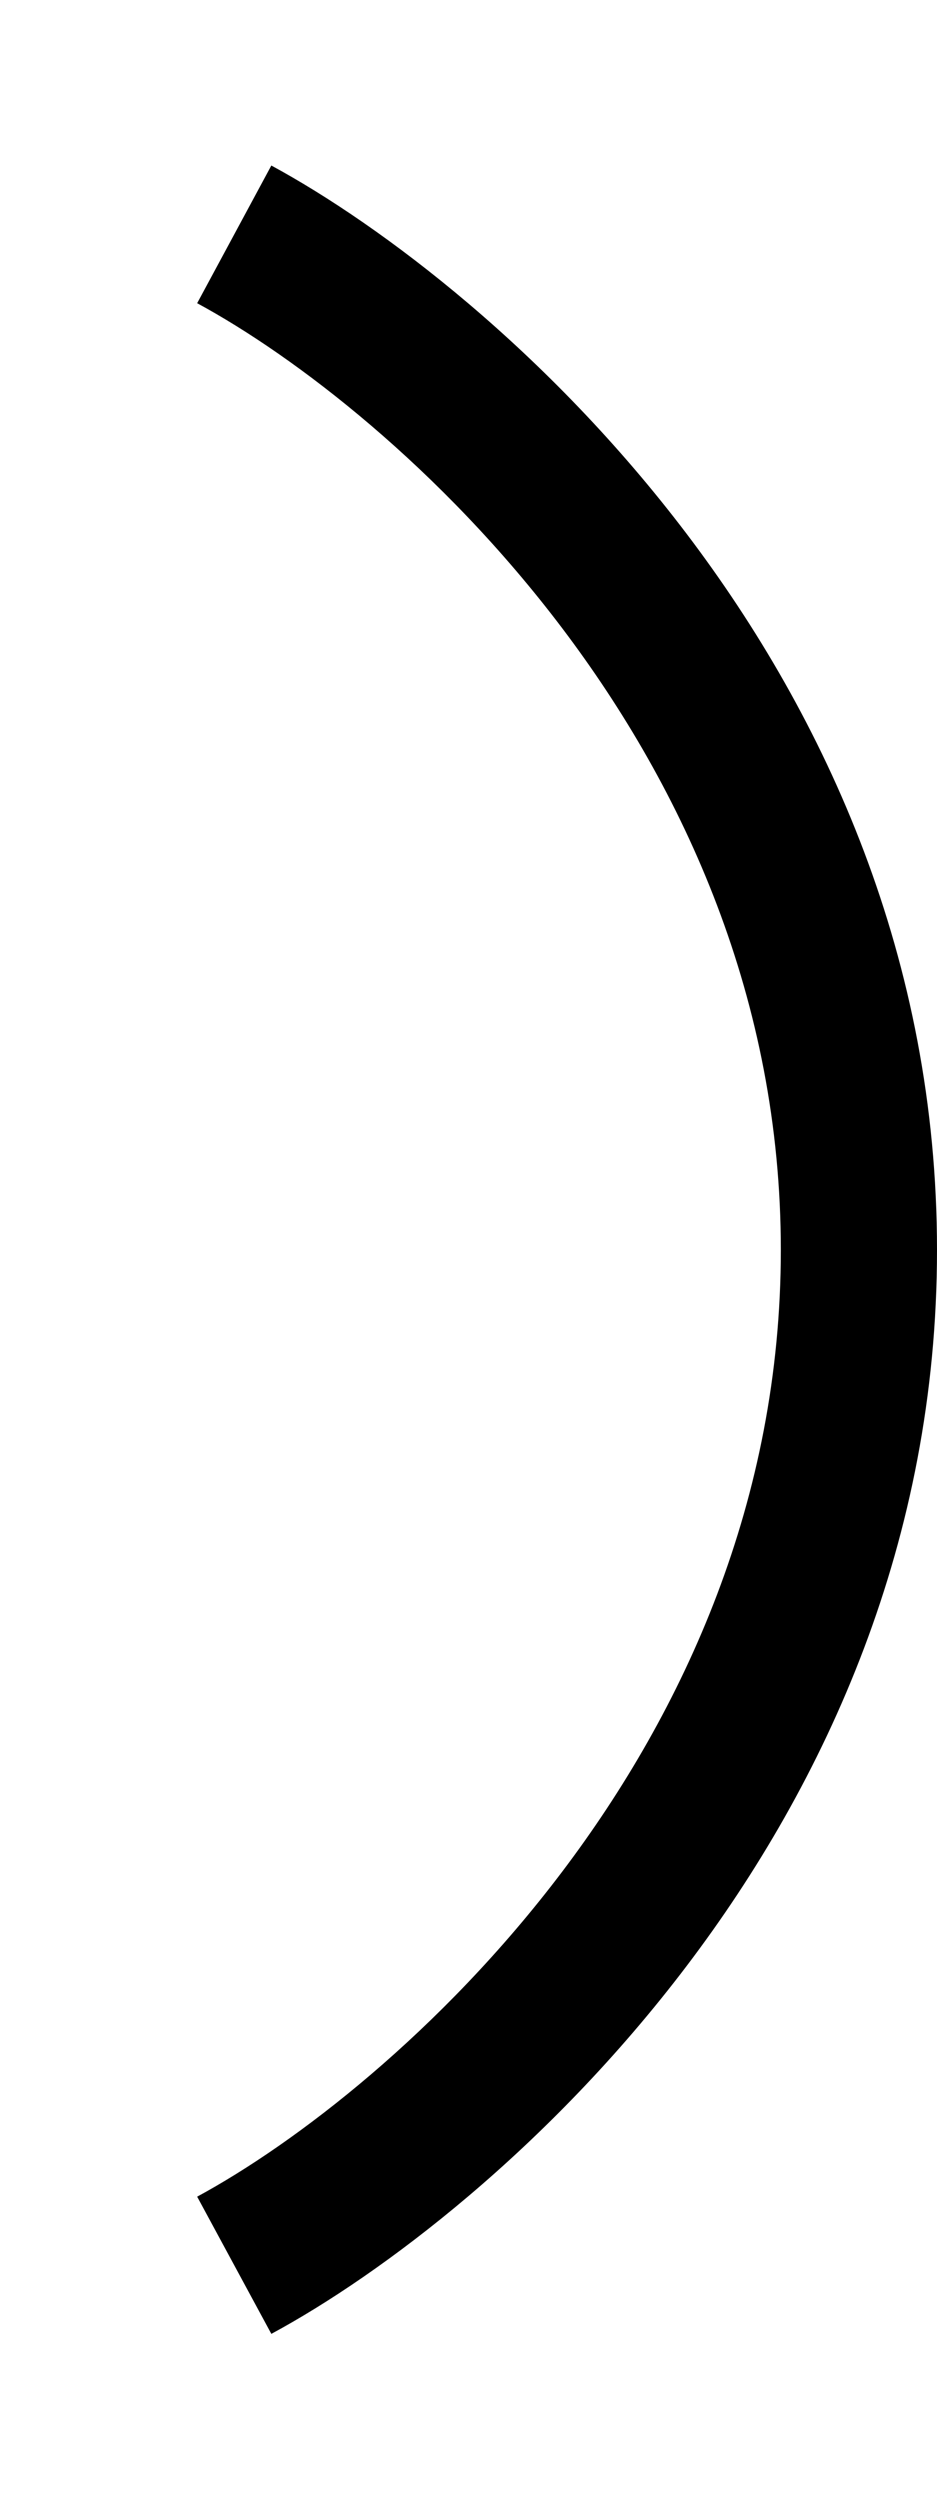 <svg xmlns="http://www.w3.org/2000/svg" viewBox="0 0 192 512"><!--! Font Awesome Pro 6.5.0 by @fontawesome - https://fontawesome.com License - https://fontawesome.com/license (Commercial License) Copyright 2023 Fonticons, Inc. --><path d="M192 256C192 136.7 100.8 58.4 55.6 33.9L40.4 62.1C80.5 83.8 160 153.4 160 256s-79.5 172.2-119.6 193.9l15.2 28.1C100.8 453.6 192 375.3 192 256z"/></svg>